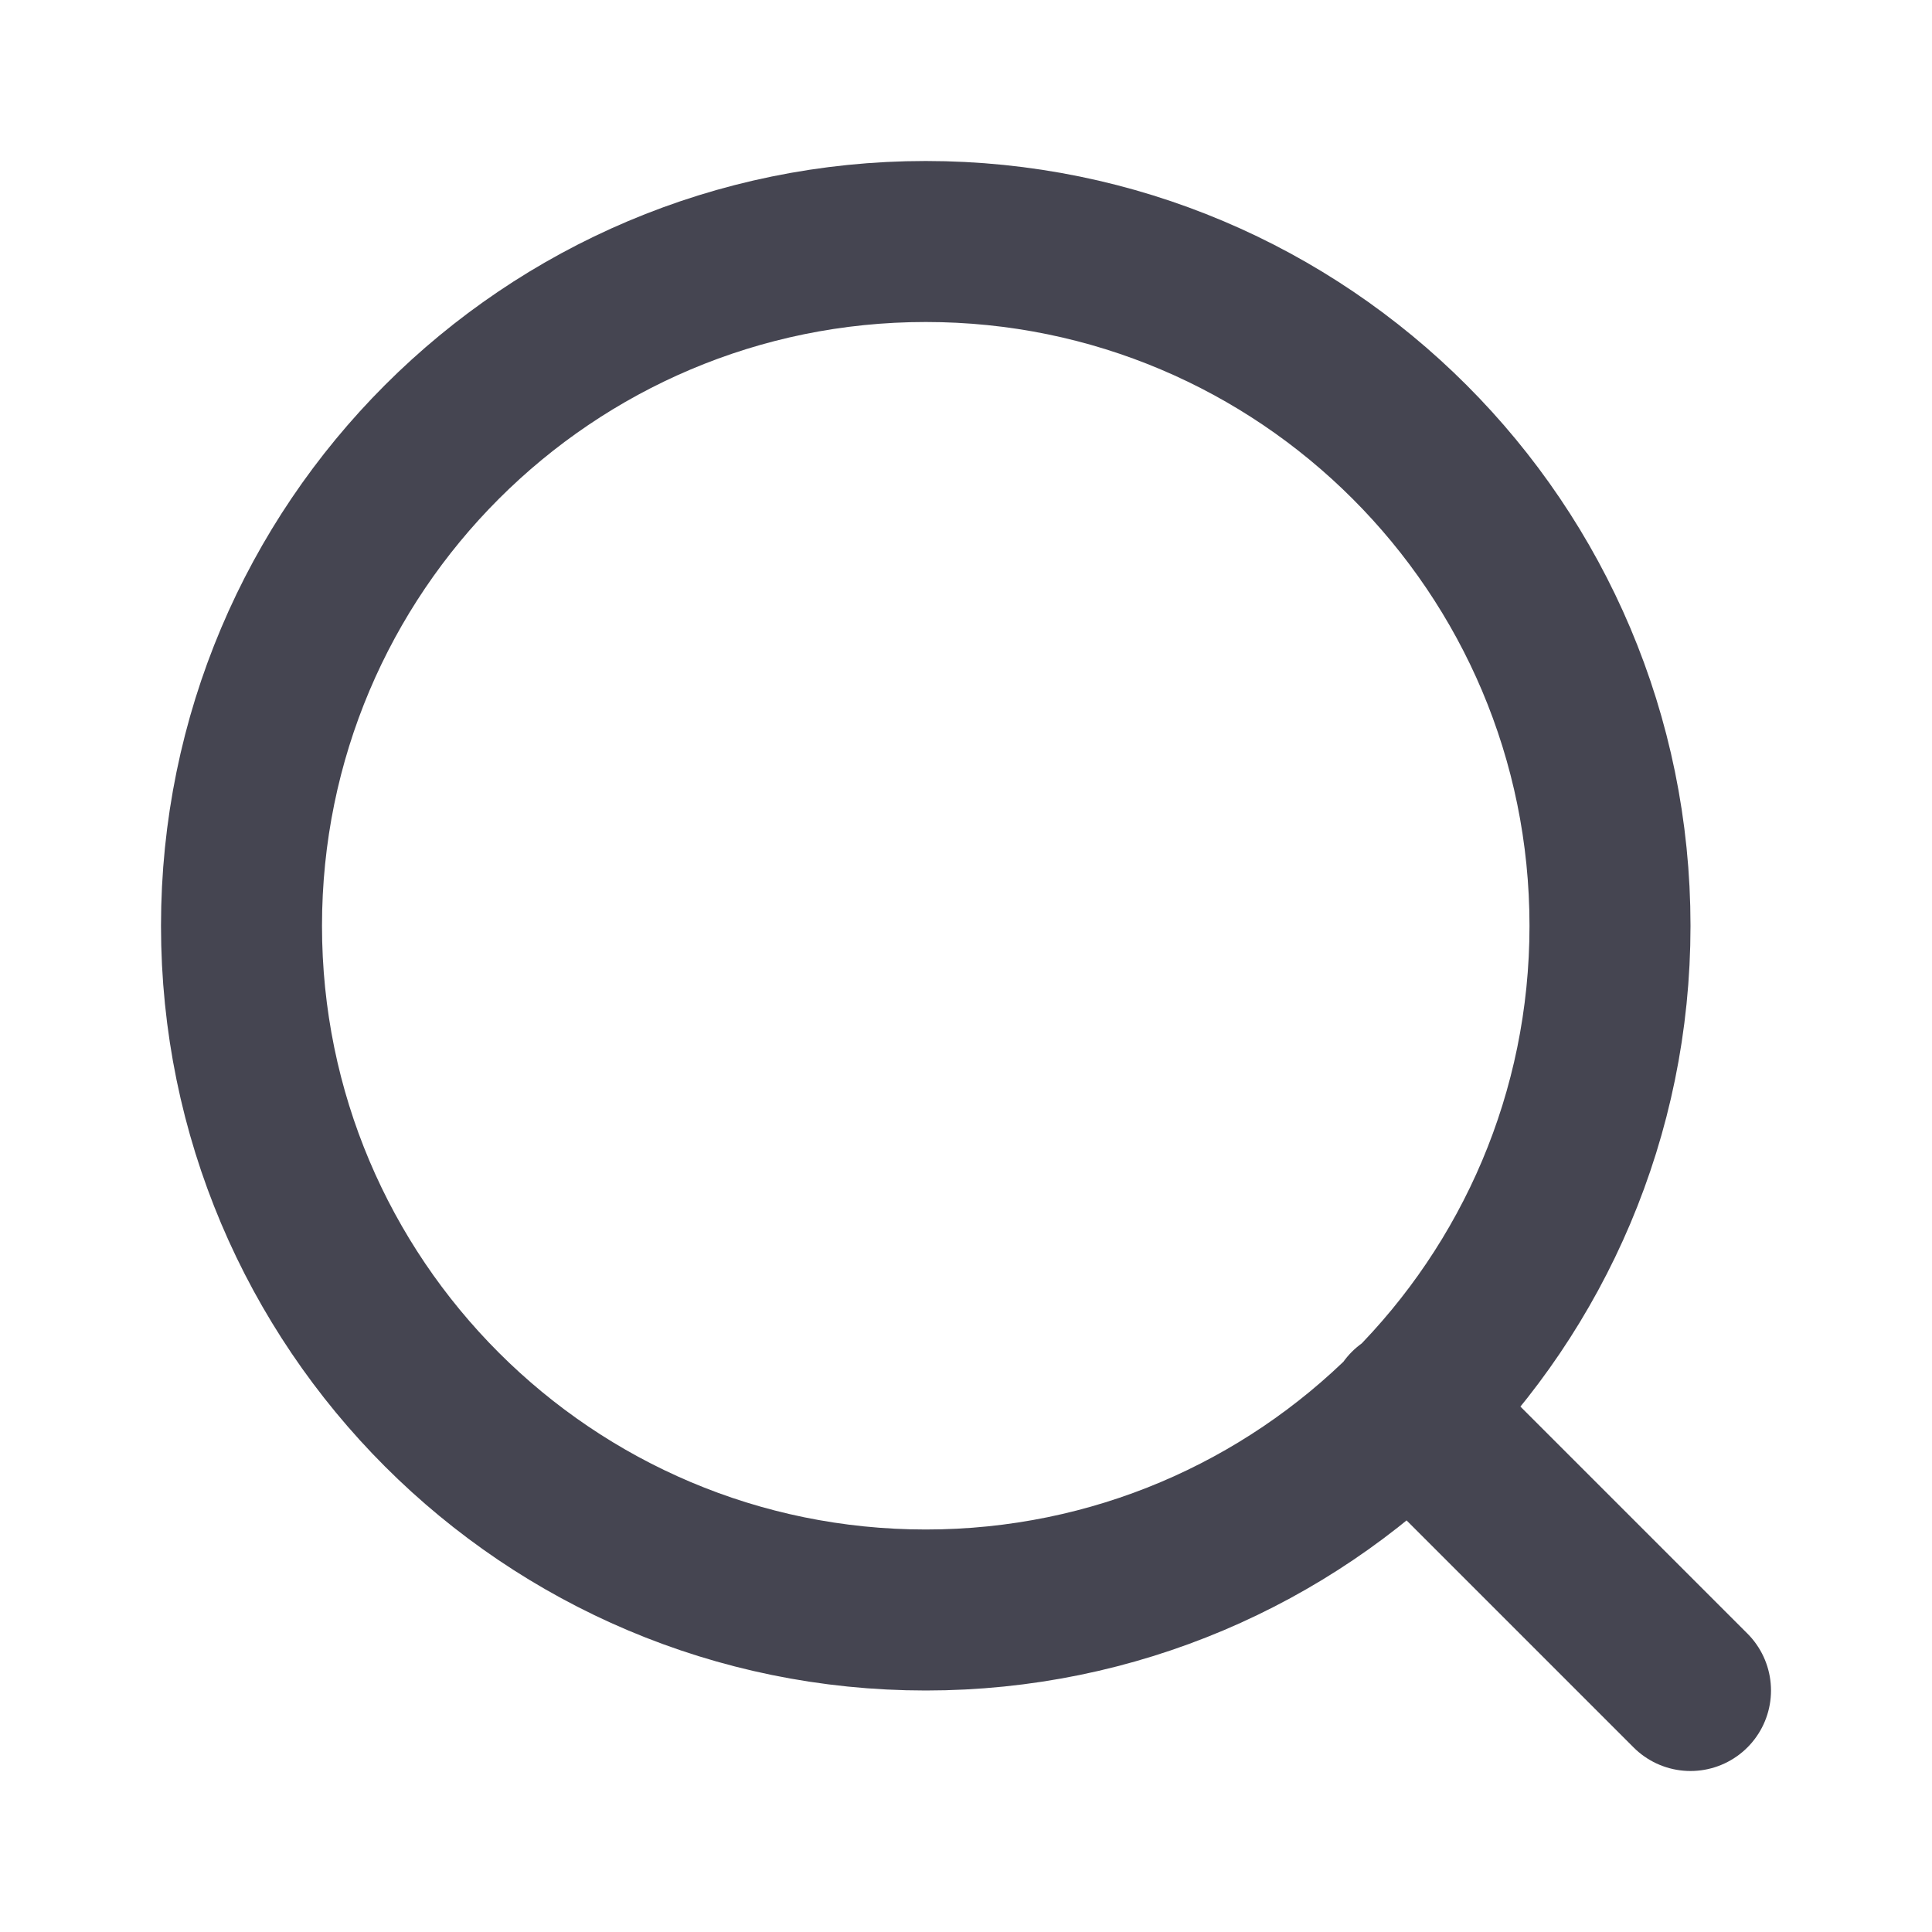 <svg xmlns="http://www.w3.org/2000/svg" width="24" height="24" viewBox="0 0 24 24" fill="none">
    <path d="M21 21L17.5 17.5M20 11.501C20 16.195 16.194 20 11.5 20C6.806 20 3 16.195 3 11.501C3 6.806 6.806 3 11.5 3C16.194 3 20 6.806 20 11.501Z"
          stroke="#454551" stroke-width="2" stroke-linecap="round" stroke-linejoin="round"/>
</svg>
